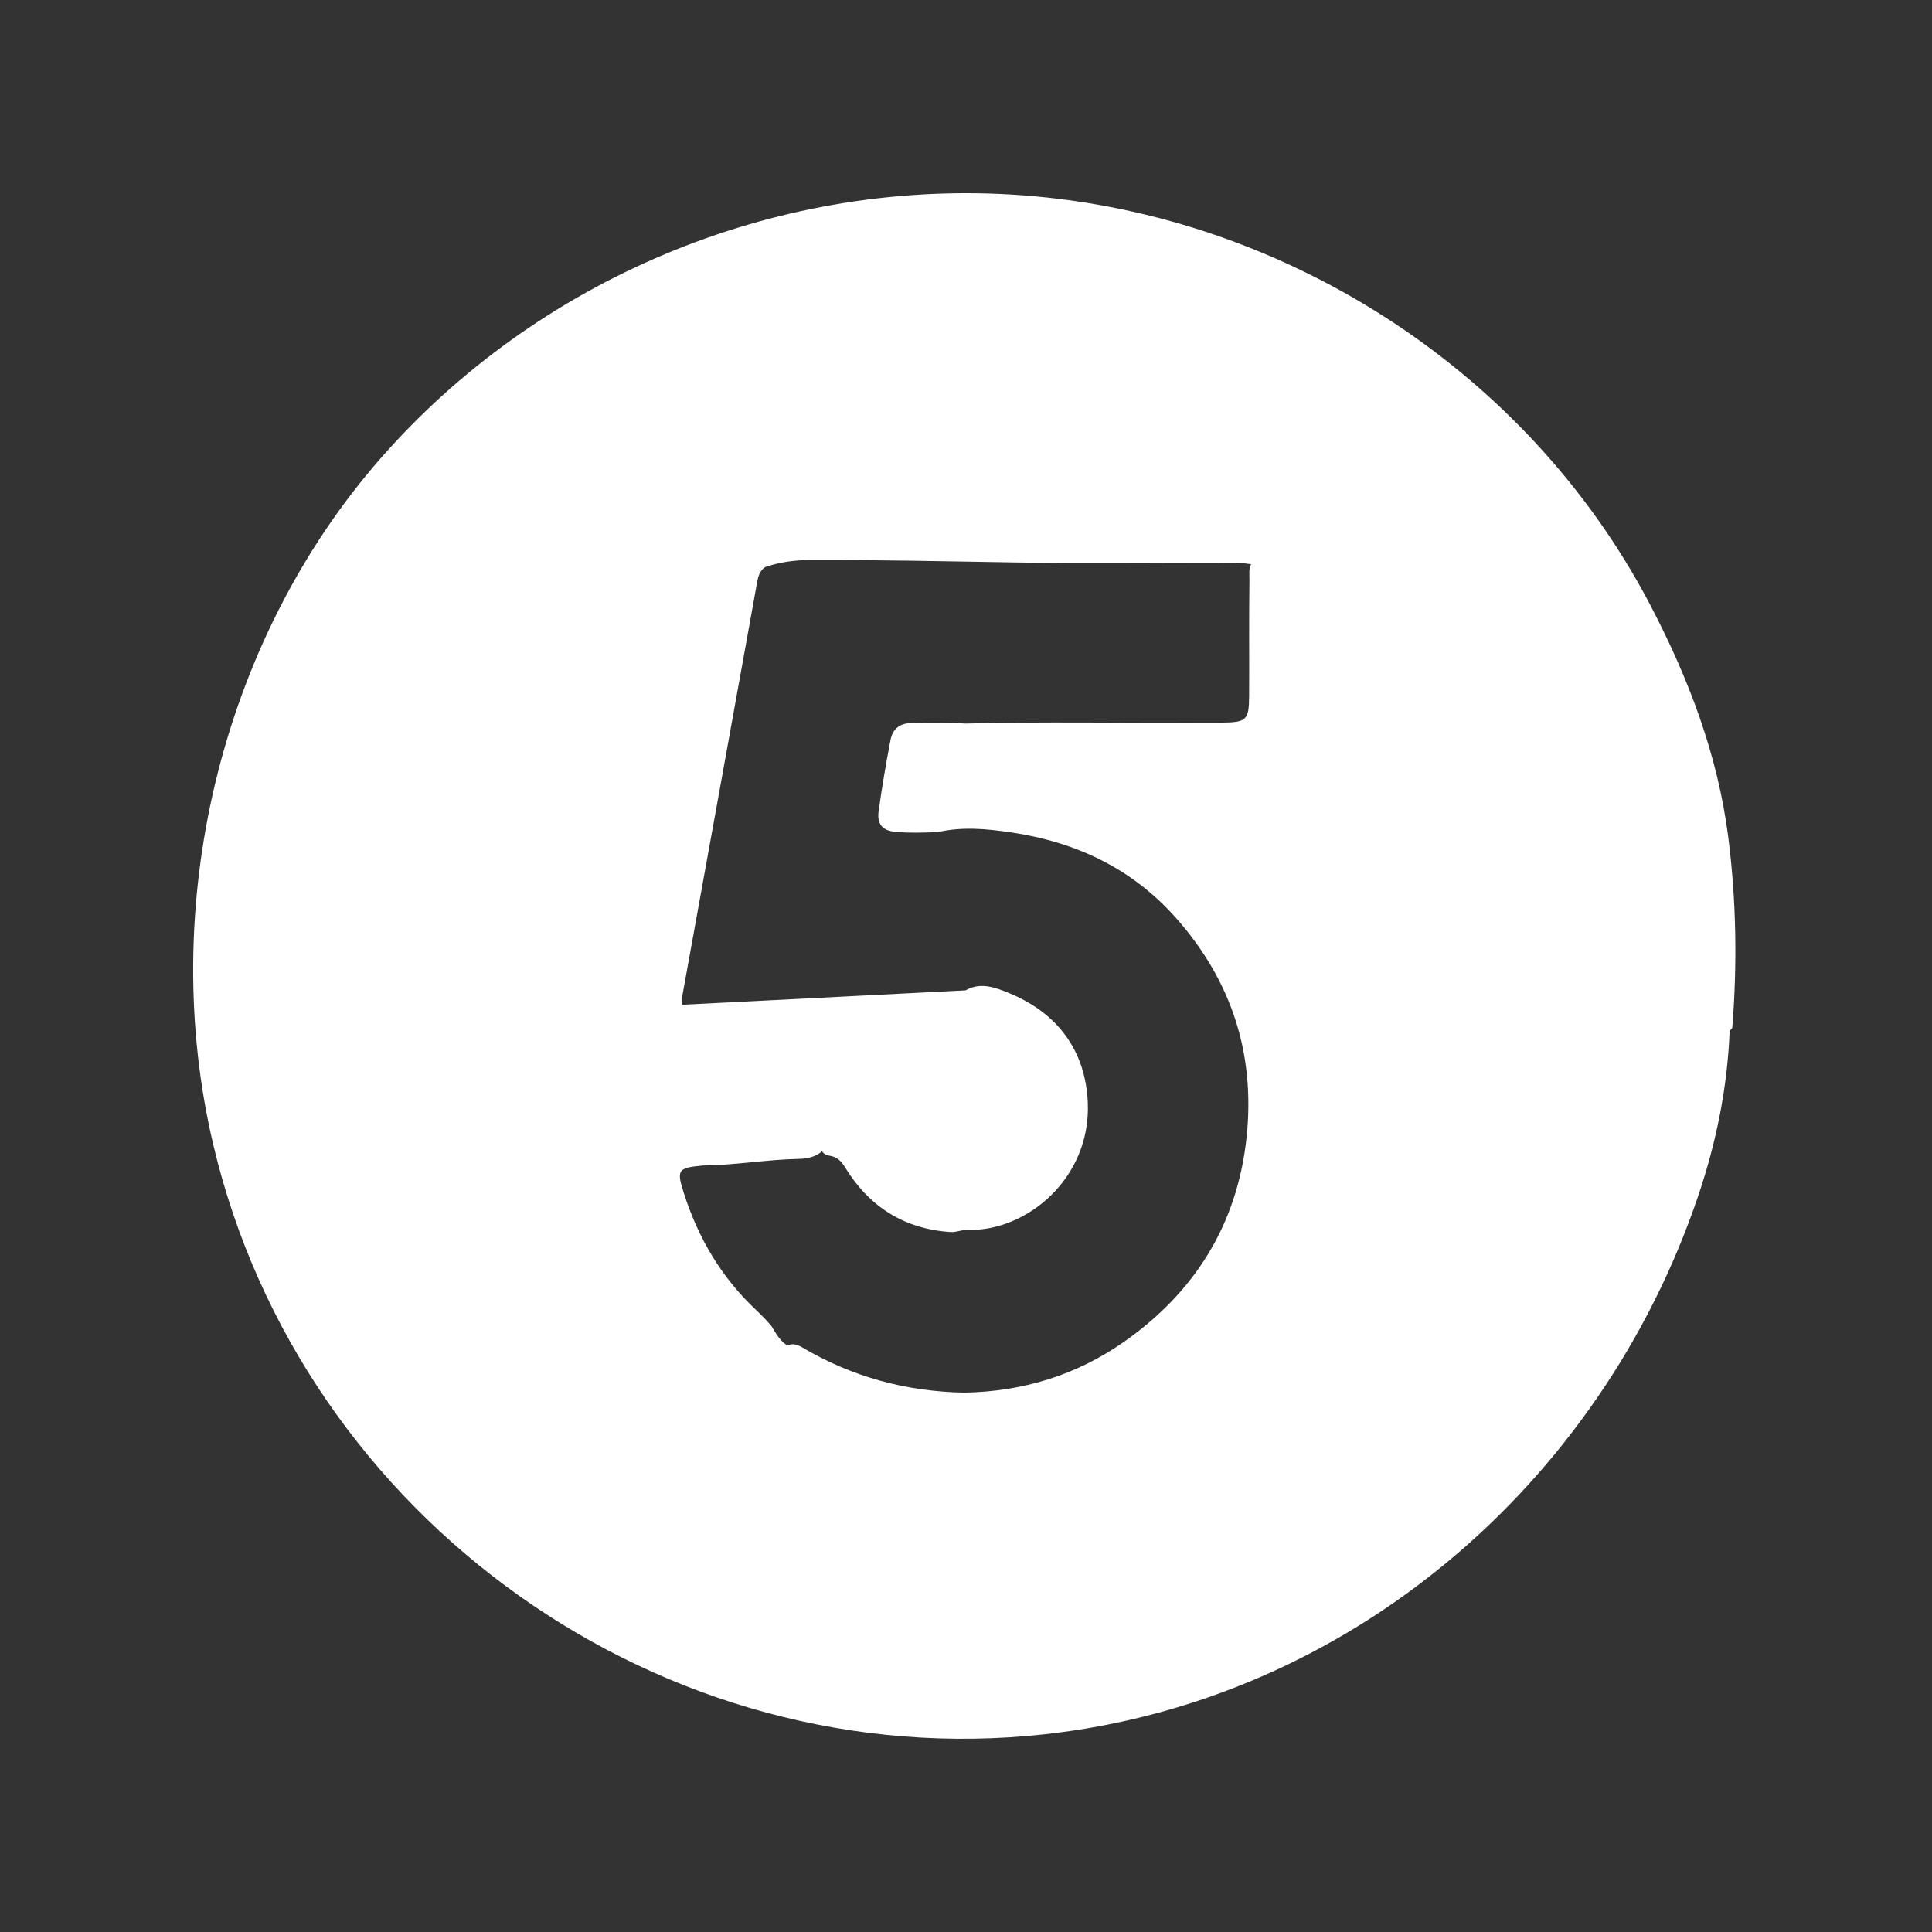 <?xml version="1.0" encoding="utf-8"?>
<svg xmlns="http://www.w3.org/2000/svg" width="250" height="250" viewBox="0 0 250 250" fill="none">
<rect x="0" y="0" width="250" height="250" fill="#333333" stroke="none"/>
<g clip-path="url(#clip0_18262_50075)">
<path d="M223.631 108.293C222.274 97.681 218.512 87.789 213.56 78.321C197.479 47.551 165.367 27.191 130.773 25.168C99.972 23.367 69.529 36.145 49.235 59.33C28.4 83.125 20.344 117.555 27.622 148.224C39.09 196.565 85.781 229.886 135.239 224.409C174.617 220.049 207.13 192.01 219.729 154.798C222.075 147.866 223.542 140.701 223.814 133.345C223.927 133.275 224.043 133.166 224.156 133.018C224.81 124.759 224.681 116.478 223.631 108.289V108.293ZM161.632 90.185C161.617 93.138 161.259 93.472 158.244 93.503C157.213 93.515 156.179 93.503 155.148 93.507C145.084 93.577 135.017 93.359 124.954 93.628C122.565 93.476 120.177 93.484 117.784 93.573C116.326 93.628 115.489 94.414 115.229 95.763C114.645 98.809 114.124 101.867 113.696 104.936C113.459 106.652 114.178 107.492 115.906 107.647C117.71 107.811 119.523 107.737 121.336 107.678C124.479 106.955 127.611 107.239 130.75 107.698C139.21 108.943 146.516 112.358 152.258 118.878C159.403 126.992 162.43 136.422 161.31 147.131C160.127 158.416 154.603 167.23 145.388 173.672C139.257 177.955 132.325 180.067 124.821 180.207C117.283 180.079 110.238 178.177 103.742 174.314C103.224 174.007 102.687 173.851 102.092 174.022C102.026 174.053 101.96 174.084 101.902 174.123C100.937 173.528 100.416 172.56 99.852 171.626C99.225 170.887 98.556 170.187 97.848 169.525C93.367 165.32 90.348 160.221 88.489 154.389C87.532 151.394 87.695 151.126 90.838 150.826C90.893 150.822 90.92 150.818 90.932 150.815C90.944 150.815 90.971 150.815 91.029 150.815C95.156 150.768 99.237 150.037 103.364 149.959C104.399 149.939 105.414 149.741 106.262 149.068C106.293 149.017 106.317 148.967 106.34 148.92C106.562 149.317 106.955 149.492 107.406 149.562C108.32 149.702 108.865 150.262 109.328 151.021C112.475 156.167 117.022 159.054 123.086 159.431C123.798 159.446 124.464 159.124 125.187 159.147C132.811 159.396 141.198 152.483 140.759 142.646C140.455 135.893 136.822 131.042 130.485 128.467C128.739 127.759 126.852 127.051 124.942 128.151C112.727 128.77 100.517 129.392 88.302 130.015C88.255 129.851 88.232 129.672 88.252 129.466C88.252 129.276 88.252 129.081 88.287 128.891C91.523 111.109 94.721 93.324 97.934 75.539C98.082 74.715 98.241 73.871 99.042 73.365C100.886 72.743 102.781 72.478 104.741 72.47C113.645 72.427 122.55 72.641 131.45 72.781C140.358 72.921 149.27 72.809 158.182 72.816C159.279 72.816 160.38 72.766 161.473 72.956C161.621 72.964 161.757 72.987 161.889 73.015C161.566 73.629 161.683 74.396 161.675 75.084C161.605 80.118 161.667 85.151 161.636 90.185H161.632Z" fill="white"/>
</g>
<defs>
<clipPath id="clip0_18262_50075">
<rect width="199.561" height="200" fill="white" transform="translate(25 25)"/>
</clipPath>
</defs>
</svg>